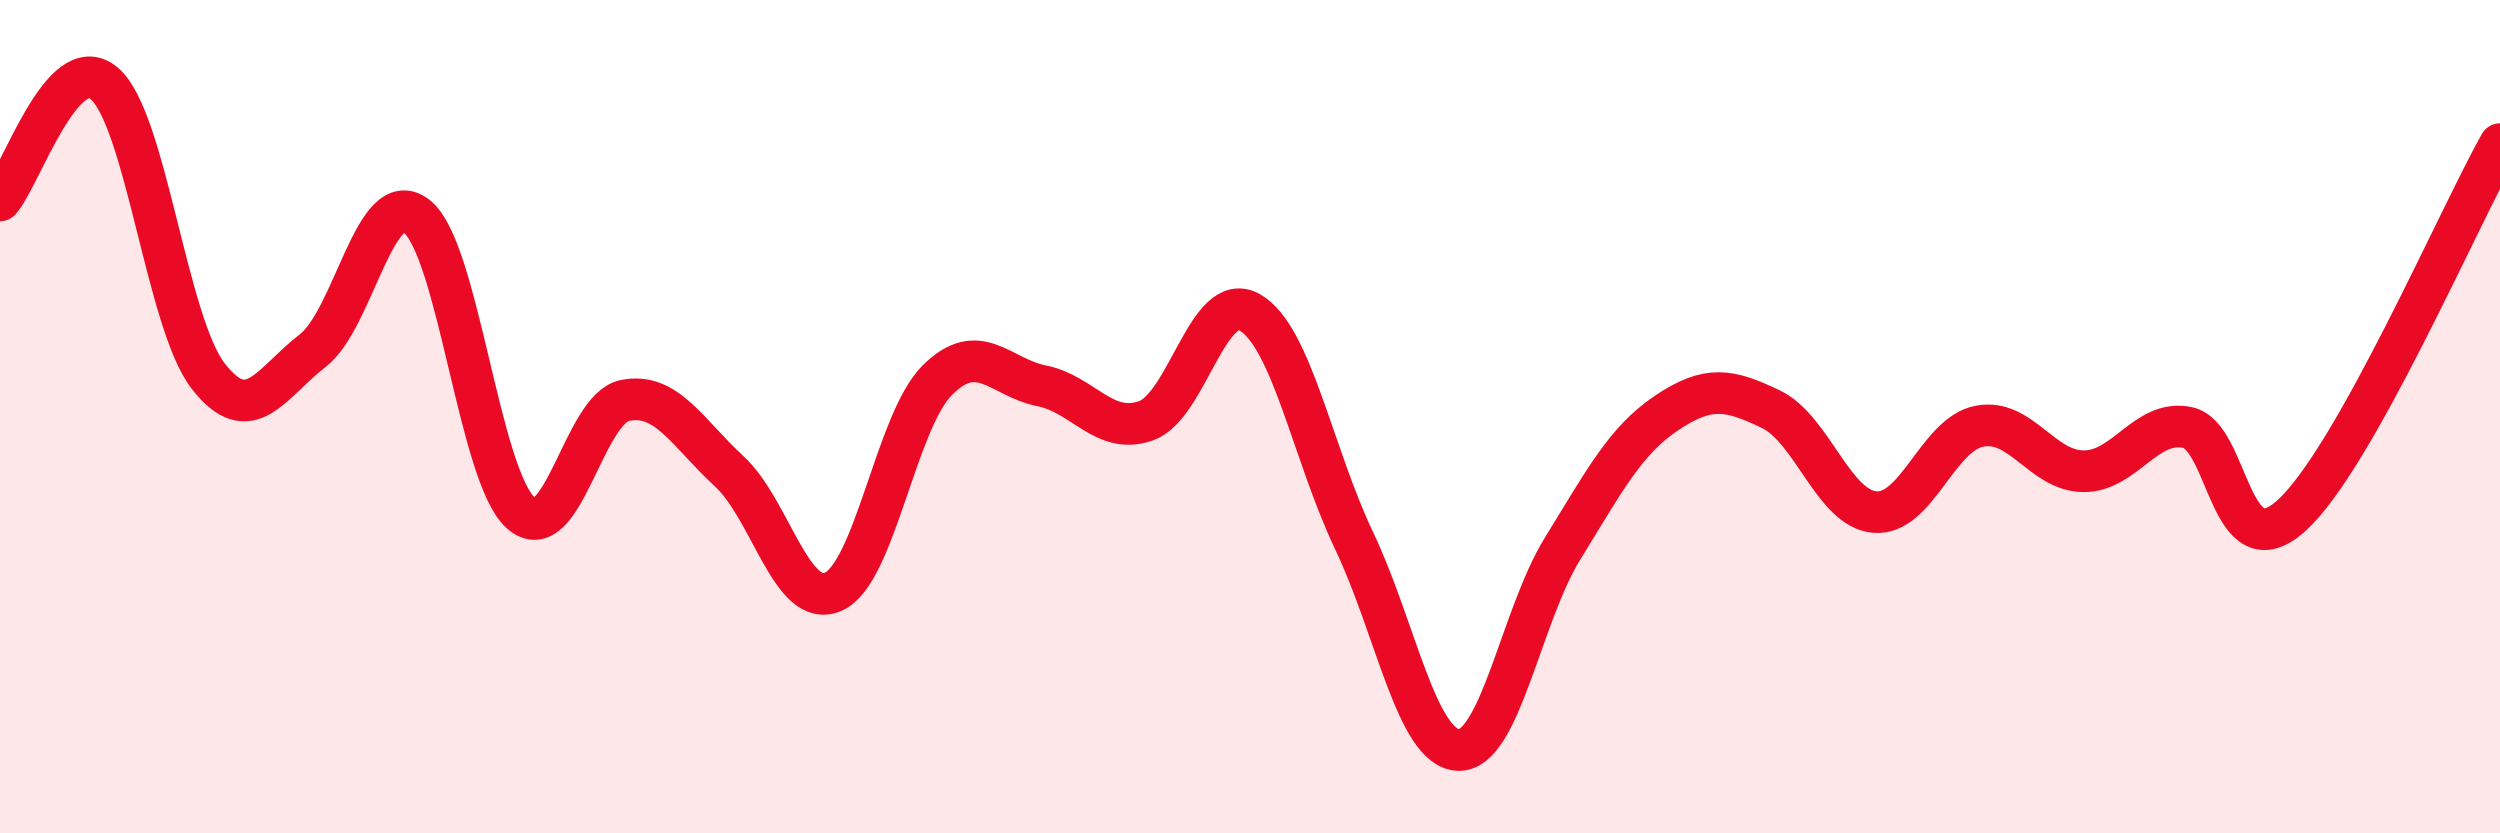 
    <svg width="60" height="20" viewBox="0 0 60 20" xmlns="http://www.w3.org/2000/svg">
      <path
        d="M 0,4.81 C 0.5,4.25 1.5,1.16 2.5,2 C 3.5,2.84 4,7.75 5,9.03 C 6,10.31 6.5,9.19 7.5,8.42 C 8.5,7.65 9,4.41 10,5.19 C 11,5.97 11.5,11.43 12.5,12.31 C 13.5,13.19 14,9.81 15,9.61 C 16,9.41 16.5,10.39 17.5,11.31 C 18.5,12.23 19,14.64 20,14.2 C 21,13.76 21.5,10.11 22.5,9.12 C 23.5,8.13 24,9.06 25,9.26 C 26,9.46 26.5,10.45 27.5,10.1 C 28.5,9.75 29,6.92 30,7.5 C 31,8.08 31.5,10.88 32.5,12.98 C 33.5,15.08 34,17.96 35,18 C 36,18.04 36.5,14.79 37.5,13.17 C 38.5,11.55 39,10.58 40,9.91 C 41,9.24 41.5,9.34 42.5,9.82 C 43.5,10.3 44,12.21 45,12.29 C 46,12.37 46.5,10.43 47.5,10.23 C 48.5,10.03 49,11.3 50,11.31 C 51,11.32 51.5,10.05 52.5,10.26 C 53.5,10.47 53.5,13.73 55,12.37 C 56.5,11.01 59,5.24 60,3.46L60 20L0 20Z"
        fill="#EB0A25"
        opacity="0.1"
        stroke-linecap="round"
        stroke-linejoin="round"
      />
      <path
        d="M 0,4.81 C 0.5,4.25 1.5,1.16 2.5,2 C 3.5,2.84 4,7.75 5,9.03 C 6,10.31 6.5,9.19 7.5,8.42 C 8.5,7.65 9,4.41 10,5.19 C 11,5.97 11.5,11.43 12.5,12.31 C 13.5,13.19 14,9.81 15,9.61 C 16,9.41 16.5,10.39 17.5,11.31 C 18.5,12.23 19,14.64 20,14.2 C 21,13.76 21.5,10.11 22.5,9.12 C 23.5,8.13 24,9.06 25,9.26 C 26,9.46 26.5,10.45 27.5,10.1 C 28.5,9.75 29,6.92 30,7.5 C 31,8.08 31.5,10.88 32.5,12.98 C 33.5,15.08 34,17.96 35,18 C 36,18.04 36.5,14.79 37.5,13.17 C 38.5,11.55 39,10.58 40,9.91 C 41,9.24 41.5,9.34 42.5,9.82 C 43.5,10.3 44,12.21 45,12.29 C 46,12.37 46.5,10.43 47.5,10.23 C 48.5,10.03 49,11.3 50,11.31 C 51,11.32 51.5,10.05 52.5,10.26 C 53.5,10.47 53.5,13.73 55,12.37 C 56.5,11.01 59,5.24 60,3.46"
        stroke="#EB0A25"
        stroke-width="1"
        fill="none"
        stroke-linecap="round"
        stroke-linejoin="round"
      />
    </svg>
  